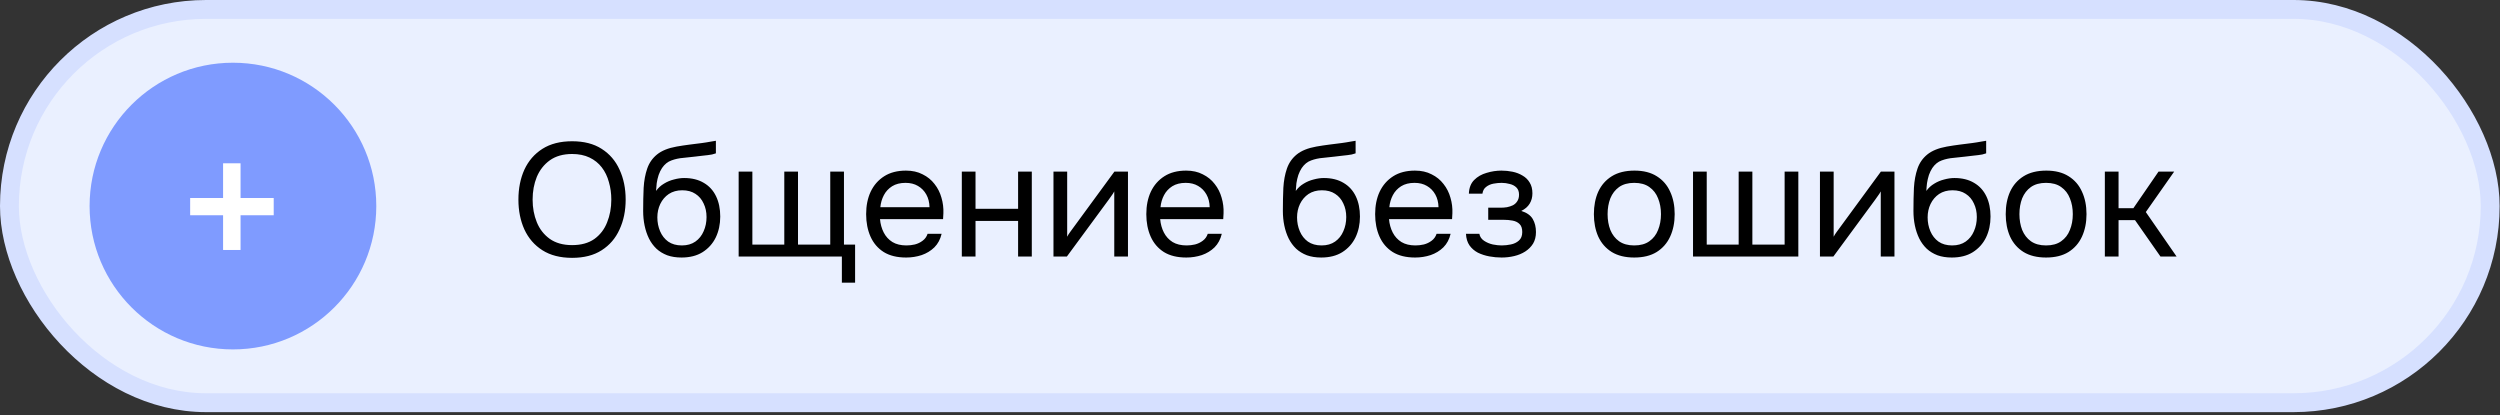 <?xml version="1.0" encoding="UTF-8"?> <svg xmlns="http://www.w3.org/2000/svg" width="265" height="44" viewBox="0 0 265 44" fill="none"><rect x="0" y="0" width="265" height="44" fill="#333333" stroke="none"/><rect x="1" y="1" width="262.96" height="41.685" rx="20.843" fill="#EAF0FF" stroke="#D6E0FF" stroke-width="2"></rect><path d="M60.645 27.332C59.391 27.332 58.343 27.064 57.499 26.529C56.656 25.993 56.018 25.258 55.585 24.323C55.163 23.389 54.952 22.335 54.952 21.161C54.952 19.976 55.163 18.916 55.585 17.982C56.018 17.047 56.656 16.312 57.499 15.776C58.343 15.241 59.391 14.973 60.645 14.973C61.898 14.973 62.941 15.241 63.773 15.776C64.616 16.312 65.249 17.047 65.67 17.982C66.103 18.916 66.32 19.976 66.32 21.161C66.32 22.335 66.103 23.389 65.67 24.323C65.249 25.258 64.616 25.993 63.773 26.529C62.941 27.064 61.898 27.332 60.645 27.332ZM60.645 25.982C61.602 25.982 62.388 25.765 63.004 25.332C63.619 24.888 64.069 24.301 64.354 23.571C64.65 22.842 64.799 22.039 64.799 21.161C64.799 20.5 64.713 19.879 64.542 19.298C64.383 18.705 64.132 18.187 63.79 17.742C63.448 17.298 63.015 16.95 62.491 16.7C61.967 16.449 61.351 16.323 60.645 16.323C59.699 16.323 58.913 16.546 58.286 16.99C57.67 17.434 57.209 18.021 56.901 18.751C56.605 19.48 56.457 20.284 56.457 21.161C56.457 22.027 56.605 22.825 56.901 23.554C57.197 24.284 57.653 24.87 58.269 25.315C58.895 25.759 59.687 25.982 60.645 25.982ZM72.243 27.298C71.674 27.298 71.166 27.218 70.722 27.059C70.277 26.888 69.896 26.654 69.577 26.358C69.257 26.05 68.995 25.691 68.79 25.281C68.585 24.859 68.431 24.403 68.329 23.913C68.226 23.423 68.175 22.905 68.175 22.358C68.175 21.48 68.192 20.665 68.226 19.913C68.272 19.15 68.397 18.472 68.602 17.879C68.807 17.275 69.155 16.774 69.645 16.375C70.135 15.976 70.824 15.697 71.713 15.537C72.169 15.457 72.619 15.389 73.064 15.332C73.508 15.275 73.958 15.218 74.414 15.161C74.562 15.138 74.716 15.115 74.876 15.093C75.035 15.07 75.201 15.041 75.371 15.007C75.554 14.973 75.725 14.944 75.884 14.922V16.255C75.759 16.301 75.622 16.34 75.474 16.375C75.337 16.398 75.189 16.42 75.03 16.443C74.882 16.466 74.728 16.483 74.568 16.494C74.42 16.506 74.272 16.523 74.124 16.546C73.975 16.557 73.833 16.574 73.696 16.597C73.297 16.642 72.876 16.688 72.431 16.734C71.987 16.768 71.565 16.859 71.166 17.007C70.779 17.144 70.448 17.412 70.175 17.811C70.038 18.016 69.918 18.261 69.816 18.546C69.725 18.831 69.656 19.121 69.611 19.418C69.577 19.702 69.554 19.976 69.542 20.238C69.77 19.919 70.049 19.663 70.38 19.469C70.71 19.264 71.064 19.116 71.44 19.024C71.816 18.922 72.175 18.87 72.517 18.87C73.337 18.87 74.032 19.041 74.602 19.383C75.172 19.714 75.605 20.187 75.901 20.802C76.198 21.418 76.346 22.135 76.346 22.956C76.346 23.776 76.186 24.517 75.867 25.178C75.548 25.828 75.081 26.346 74.466 26.734C73.862 27.11 73.121 27.298 72.243 27.298ZM72.278 26.016C72.847 26.016 73.326 25.879 73.713 25.606C74.101 25.332 74.391 24.967 74.585 24.512C74.79 24.056 74.893 23.554 74.893 23.007C74.893 22.472 74.79 21.993 74.585 21.571C74.391 21.138 74.101 20.796 73.713 20.546C73.337 20.295 72.87 20.17 72.312 20.17C71.765 20.17 71.292 20.301 70.893 20.563C70.505 20.825 70.203 21.178 69.987 21.623C69.782 22.056 69.679 22.529 69.679 23.041C69.679 23.566 69.776 24.056 69.97 24.512C70.163 24.967 70.448 25.332 70.824 25.606C71.212 25.879 71.696 26.016 72.278 26.016ZM89.238 29.965V27.195H78.297V18.187H79.751V25.93H83.135V18.187H84.588V25.93H88.007V18.187H89.46V25.93H90.64V29.965H89.238ZM96.051 27.298C95.093 27.298 94.301 27.104 93.675 26.717C93.048 26.318 92.581 25.771 92.273 25.076C91.965 24.381 91.811 23.588 91.811 22.7C91.811 21.799 91.971 21.007 92.29 20.323C92.62 19.628 93.099 19.081 93.726 18.682C94.353 18.284 95.122 18.084 96.034 18.084C96.706 18.084 97.293 18.215 97.794 18.477C98.307 18.728 98.729 19.07 99.059 19.503C99.401 19.936 99.646 20.42 99.794 20.956C99.954 21.492 100.022 22.044 99.999 22.614C99.988 22.717 99.982 22.819 99.982 22.922C99.982 23.024 99.977 23.127 99.965 23.23H93.281C93.327 23.754 93.458 24.227 93.675 24.648C93.891 25.07 94.199 25.406 94.598 25.657C94.996 25.896 95.492 26.016 96.085 26.016C96.381 26.016 96.677 25.982 96.974 25.913C97.281 25.834 97.555 25.702 97.794 25.52C98.045 25.338 98.222 25.093 98.324 24.785H99.811C99.675 25.366 99.418 25.845 99.042 26.221C98.666 26.586 98.216 26.859 97.692 27.041C97.168 27.212 96.621 27.298 96.051 27.298ZM93.316 21.965H98.529C98.518 21.452 98.404 21.002 98.187 20.614C97.971 20.227 97.675 19.925 97.299 19.708C96.934 19.491 96.495 19.383 95.982 19.383C95.424 19.383 94.951 19.503 94.564 19.742C94.187 19.982 93.897 20.295 93.692 20.682C93.487 21.07 93.361 21.497 93.316 21.965ZM101.952 27.195V18.187H103.405V22.135H107.918V18.187H109.371V27.195H107.918V23.418H103.405V27.195H101.952ZM111.668 27.195V18.187H113.121V25.093C113.201 24.933 113.309 24.762 113.446 24.58C113.583 24.386 113.691 24.238 113.771 24.136L118.13 18.187H119.565V27.195H118.112V20.289C118.021 20.46 117.919 20.62 117.805 20.768C117.702 20.916 117.605 21.053 117.514 21.178L113.087 27.195H111.668ZM125.748 27.298C124.791 27.298 123.999 27.104 123.372 26.717C122.746 26.318 122.278 25.771 121.971 25.076C121.663 24.381 121.509 23.588 121.509 22.7C121.509 21.799 121.669 21.007 121.988 20.323C122.318 19.628 122.797 19.081 123.424 18.682C124.05 18.284 124.82 18.084 125.731 18.084C126.404 18.084 126.991 18.215 127.492 18.477C128.005 18.728 128.427 19.07 128.757 19.503C129.099 19.936 129.344 20.42 129.492 20.956C129.652 21.492 129.72 22.044 129.697 22.614C129.686 22.717 129.68 22.819 129.68 22.922C129.68 23.024 129.674 23.127 129.663 23.23H122.979C123.025 23.754 123.156 24.227 123.372 24.648C123.589 25.07 123.897 25.406 124.295 25.657C124.694 25.896 125.19 26.016 125.783 26.016C126.079 26.016 126.375 25.982 126.672 25.913C126.979 25.834 127.253 25.702 127.492 25.52C127.743 25.338 127.919 25.093 128.022 24.785H129.509C129.372 25.366 129.116 25.845 128.74 26.221C128.364 26.586 127.914 26.859 127.39 27.041C126.865 27.212 126.318 27.298 125.748 27.298ZM123.013 21.965H128.227C128.216 21.452 128.102 21.002 127.885 20.614C127.669 20.227 127.372 19.925 126.996 19.708C126.632 19.491 126.193 19.383 125.68 19.383C125.122 19.383 124.649 19.503 124.261 19.742C123.885 19.982 123.595 20.295 123.389 20.682C123.184 21.07 123.059 21.497 123.013 21.965ZM140.052 27.298C139.483 27.298 138.976 27.218 138.531 27.059C138.087 26.888 137.705 26.654 137.386 26.358C137.067 26.05 136.805 25.691 136.599 25.281C136.394 24.859 136.24 24.403 136.138 23.913C136.035 23.423 135.984 22.905 135.984 22.358C135.984 21.48 136.001 20.665 136.035 19.913C136.081 19.15 136.206 18.472 136.411 17.879C136.617 17.275 136.964 16.774 137.454 16.375C137.944 15.976 138.634 15.697 139.523 15.537C139.978 15.457 140.429 15.389 140.873 15.332C141.317 15.275 141.768 15.218 142.223 15.161C142.372 15.138 142.525 15.115 142.685 15.093C142.845 15.07 143.01 15.041 143.181 15.007C143.363 14.973 143.534 14.944 143.694 14.922V16.255C143.568 16.301 143.431 16.34 143.283 16.375C143.147 16.398 142.998 16.42 142.839 16.443C142.691 16.466 142.537 16.483 142.377 16.494C142.229 16.506 142.081 16.523 141.933 16.546C141.785 16.557 141.642 16.574 141.505 16.597C141.107 16.642 140.685 16.688 140.24 16.734C139.796 16.768 139.374 16.859 138.976 17.007C138.588 17.144 138.258 17.412 137.984 17.811C137.847 18.016 137.728 18.261 137.625 18.546C137.534 18.831 137.466 19.121 137.42 19.418C137.386 19.702 137.363 19.976 137.352 20.238C137.579 19.919 137.859 19.663 138.189 19.469C138.52 19.264 138.873 19.116 139.249 19.024C139.625 18.922 139.984 18.87 140.326 18.87C141.146 18.87 141.842 19.041 142.411 19.383C142.981 19.714 143.414 20.187 143.711 20.802C144.007 21.418 144.155 22.135 144.155 22.956C144.155 23.776 143.996 24.517 143.676 25.178C143.357 25.828 142.89 26.346 142.275 26.734C141.671 27.11 140.93 27.298 140.052 27.298ZM140.087 26.016C140.656 26.016 141.135 25.879 141.523 25.606C141.91 25.332 142.201 24.967 142.394 24.512C142.599 24.056 142.702 23.554 142.702 23.007C142.702 22.472 142.599 21.993 142.394 21.571C142.201 21.138 141.91 20.796 141.523 20.546C141.146 20.295 140.679 20.17 140.121 20.17C139.574 20.17 139.101 20.301 138.702 20.563C138.315 20.825 138.013 21.178 137.796 21.623C137.591 22.056 137.488 22.529 137.488 23.041C137.488 23.566 137.585 24.056 137.779 24.512C137.973 24.967 138.258 25.332 138.634 25.606C139.021 25.879 139.505 26.016 140.087 26.016ZM150.004 27.298C149.047 27.298 148.255 27.104 147.628 26.717C147.001 26.318 146.534 25.771 146.226 25.076C145.919 24.381 145.765 23.588 145.765 22.7C145.765 21.799 145.924 21.007 146.243 20.323C146.574 19.628 147.053 19.081 147.679 18.682C148.306 18.284 149.075 18.084 149.987 18.084C150.659 18.084 151.246 18.215 151.748 18.477C152.261 18.728 152.682 19.07 153.013 19.503C153.355 19.936 153.6 20.42 153.748 20.956C153.907 21.492 153.976 22.044 153.953 22.614C153.942 22.717 153.936 22.819 153.936 22.922C153.936 23.024 153.93 23.127 153.919 23.23H147.235C147.281 23.754 147.412 24.227 147.628 24.648C147.845 25.07 148.152 25.406 148.551 25.657C148.95 25.896 149.446 26.016 150.038 26.016C150.335 26.016 150.631 25.982 150.927 25.913C151.235 25.834 151.509 25.702 151.748 25.52C151.999 25.338 152.175 25.093 152.278 24.785H153.765C153.628 25.366 153.372 25.845 152.996 26.221C152.62 26.586 152.169 26.859 151.645 27.041C151.121 27.212 150.574 27.298 150.004 27.298ZM147.269 21.965H152.483C152.471 21.452 152.358 21.002 152.141 20.614C151.924 20.227 151.628 19.925 151.252 19.708C150.887 19.491 150.449 19.383 149.936 19.383C149.377 19.383 148.904 19.503 148.517 19.742C148.141 19.982 147.85 20.295 147.645 20.682C147.44 21.07 147.315 21.497 147.269 21.965ZM159.171 27.298C158.738 27.298 158.305 27.258 157.872 27.178C157.439 27.098 157.034 26.967 156.658 26.785C156.293 26.591 155.997 26.335 155.769 26.016C155.541 25.685 155.416 25.275 155.393 24.785H156.812C156.869 25.093 157.034 25.338 157.308 25.52C157.581 25.702 157.889 25.834 158.231 25.913C158.584 25.982 158.897 26.016 159.171 26.016C159.49 26.016 159.815 25.982 160.145 25.913C160.487 25.845 160.772 25.708 161 25.503C161.239 25.298 161.359 24.996 161.359 24.597C161.359 24.209 161.262 23.925 161.068 23.742C160.886 23.56 160.641 23.44 160.333 23.383C160.037 23.326 159.712 23.298 159.359 23.298H157.752V22.016H159.068C159.285 22.016 159.507 21.999 159.735 21.965C159.963 21.919 160.174 21.851 160.367 21.759C160.561 21.657 160.715 21.514 160.829 21.332C160.954 21.15 161.017 20.916 161.017 20.631C161.017 20.312 160.926 20.061 160.744 19.879C160.561 19.697 160.328 19.571 160.043 19.503C159.758 19.423 159.467 19.383 159.171 19.383C158.897 19.383 158.607 19.412 158.299 19.469C158.003 19.526 157.746 19.64 157.53 19.811C157.313 19.97 157.182 20.209 157.137 20.529H155.701C155.724 19.913 155.912 19.429 156.265 19.076C156.618 18.722 157.057 18.472 157.581 18.323C158.105 18.164 158.63 18.084 159.154 18.084C159.553 18.084 159.946 18.124 160.333 18.204C160.721 18.284 161.074 18.42 161.393 18.614C161.712 18.796 161.963 19.041 162.145 19.349C162.339 19.657 162.436 20.038 162.436 20.494C162.436 20.905 162.339 21.269 162.145 21.588C161.951 21.907 161.655 22.164 161.256 22.358C161.838 22.54 162.242 22.825 162.47 23.212C162.698 23.6 162.812 24.061 162.812 24.597C162.812 25.076 162.709 25.486 162.504 25.828C162.299 26.158 162.02 26.438 161.667 26.665C161.325 26.882 160.937 27.041 160.504 27.144C160.071 27.247 159.627 27.298 159.171 27.298ZM173.226 27.298C172.28 27.298 171.488 27.104 170.85 26.717C170.211 26.318 169.733 25.771 169.414 25.076C169.106 24.381 168.952 23.588 168.952 22.7C168.952 21.799 169.106 21.007 169.414 20.323C169.733 19.628 170.211 19.081 170.85 18.682C171.488 18.284 172.291 18.084 173.26 18.084C174.206 18.084 174.992 18.284 175.619 18.682C176.257 19.081 176.73 19.628 177.038 20.323C177.357 21.007 177.516 21.799 177.516 22.7C177.516 23.588 177.357 24.381 177.038 25.076C176.719 25.771 176.24 26.318 175.602 26.717C174.975 27.104 174.183 27.298 173.226 27.298ZM173.226 26.016C173.887 26.016 174.422 25.868 174.833 25.571C175.254 25.275 175.562 24.876 175.756 24.375C175.961 23.873 176.063 23.315 176.063 22.7C176.063 22.084 175.961 21.526 175.756 21.024C175.562 20.523 175.254 20.124 174.833 19.828C174.422 19.531 173.887 19.383 173.226 19.383C172.576 19.383 172.041 19.531 171.619 19.828C171.209 20.124 170.901 20.523 170.696 21.024C170.502 21.526 170.405 22.084 170.405 22.7C170.405 23.315 170.502 23.873 170.696 24.375C170.901 24.876 171.209 25.275 171.619 25.571C172.041 25.868 172.576 26.016 173.226 26.016ZM179.46 27.195V18.187H180.913V25.93H184.298V18.187H185.751V25.93H189.17V18.187H190.623V27.195H179.46ZM192.915 27.195V18.187H194.368V25.093C194.448 24.933 194.556 24.762 194.693 24.58C194.83 24.386 194.938 24.238 195.018 24.136L199.377 18.187H200.813V27.195H199.36V20.289C199.269 20.46 199.166 20.62 199.052 20.768C198.95 20.916 198.853 21.053 198.762 21.178L194.334 27.195H192.915ZM206.893 27.298C206.324 27.298 205.816 27.218 205.372 27.059C204.928 26.888 204.546 26.654 204.227 26.358C203.908 26.05 203.646 25.691 203.44 25.281C203.235 24.859 203.081 24.403 202.979 23.913C202.876 23.423 202.825 22.905 202.825 22.358C202.825 21.48 202.842 20.665 202.876 19.913C202.922 19.15 203.047 18.472 203.252 17.879C203.457 17.275 203.805 16.774 204.295 16.375C204.785 15.976 205.475 15.697 206.364 15.537C206.819 15.457 207.269 15.389 207.714 15.332C208.158 15.275 208.609 15.218 209.064 15.161C209.213 15.138 209.366 15.115 209.526 15.093C209.685 15.07 209.851 15.041 210.022 15.007C210.204 14.973 210.375 14.944 210.534 14.922V16.255C210.409 16.301 210.272 16.34 210.124 16.375C209.987 16.398 209.839 16.42 209.68 16.443C209.532 16.466 209.378 16.483 209.218 16.494C209.07 16.506 208.922 16.523 208.774 16.546C208.626 16.557 208.483 16.574 208.346 16.597C207.948 16.642 207.526 16.688 207.081 16.734C206.637 16.768 206.215 16.859 205.816 17.007C205.429 17.144 205.099 17.412 204.825 17.811C204.688 18.016 204.569 18.261 204.466 18.546C204.375 18.831 204.307 19.121 204.261 19.418C204.227 19.702 204.204 19.976 204.193 20.238C204.42 19.919 204.7 19.663 205.03 19.469C205.361 19.264 205.714 19.116 206.09 19.024C206.466 18.922 206.825 18.87 207.167 18.87C207.987 18.87 208.683 19.041 209.252 19.383C209.822 19.714 210.255 20.187 210.552 20.802C210.848 21.418 210.996 22.135 210.996 22.956C210.996 23.776 210.836 24.517 210.517 25.178C210.198 25.828 209.731 26.346 209.116 26.734C208.512 27.11 207.771 27.298 206.893 27.298ZM206.928 26.016C207.497 26.016 207.976 25.879 208.364 25.606C208.751 25.332 209.042 24.967 209.235 24.512C209.44 24.056 209.543 23.554 209.543 23.007C209.543 22.472 209.44 21.993 209.235 21.571C209.042 21.138 208.751 20.796 208.364 20.546C207.987 20.295 207.52 20.17 206.962 20.17C206.415 20.17 205.942 20.301 205.543 20.563C205.156 20.825 204.854 21.178 204.637 21.623C204.432 22.056 204.329 22.529 204.329 23.041C204.329 23.566 204.426 24.056 204.62 24.512C204.814 24.967 205.099 25.332 205.475 25.606C205.862 25.879 206.346 26.016 206.928 26.016ZM216.879 27.298C215.933 27.298 215.141 27.104 214.503 26.717C213.865 26.318 213.386 25.771 213.067 25.076C212.76 24.381 212.606 23.588 212.606 22.7C212.606 21.799 212.76 21.007 213.067 20.323C213.386 19.628 213.865 19.081 214.503 18.682C215.141 18.284 215.945 18.084 216.914 18.084C217.859 18.084 218.646 18.284 219.273 18.682C219.911 19.081 220.384 19.628 220.691 20.323C221.01 21.007 221.17 21.799 221.17 22.7C221.17 23.588 221.01 24.381 220.691 25.076C220.372 25.771 219.894 26.318 219.255 26.717C218.629 27.104 217.837 27.298 216.879 27.298ZM216.879 26.016C217.54 26.016 218.076 25.868 218.486 25.571C218.908 25.275 219.216 24.876 219.409 24.375C219.614 23.873 219.717 23.315 219.717 22.7C219.717 22.084 219.614 21.526 219.409 21.024C219.216 20.523 218.908 20.124 218.486 19.828C218.076 19.531 217.54 19.383 216.879 19.383C216.23 19.383 215.694 19.531 215.273 19.828C214.862 20.124 214.555 20.523 214.349 21.024C214.156 21.526 214.059 22.084 214.059 22.7C214.059 23.315 214.156 23.873 214.349 24.375C214.555 24.876 214.862 25.275 215.273 25.571C215.694 25.868 216.23 26.016 216.879 26.016ZM223.114 27.195V18.187H224.567V22.067H226.14L228.806 18.187H230.465L227.456 22.477L230.721 27.195H229.012L226.311 23.332H224.567V27.195H223.114Z" fill="black"></path><circle cx="24.692" cy="21.843" r="15.195" fill="#7F9BFF"></circle><path d="M23.647 26.497V22.817H20.157V20.989H23.647V17.309H25.499V20.989H29.013V22.817H25.499V26.497H23.647Z" fill="white"></path></svg> 